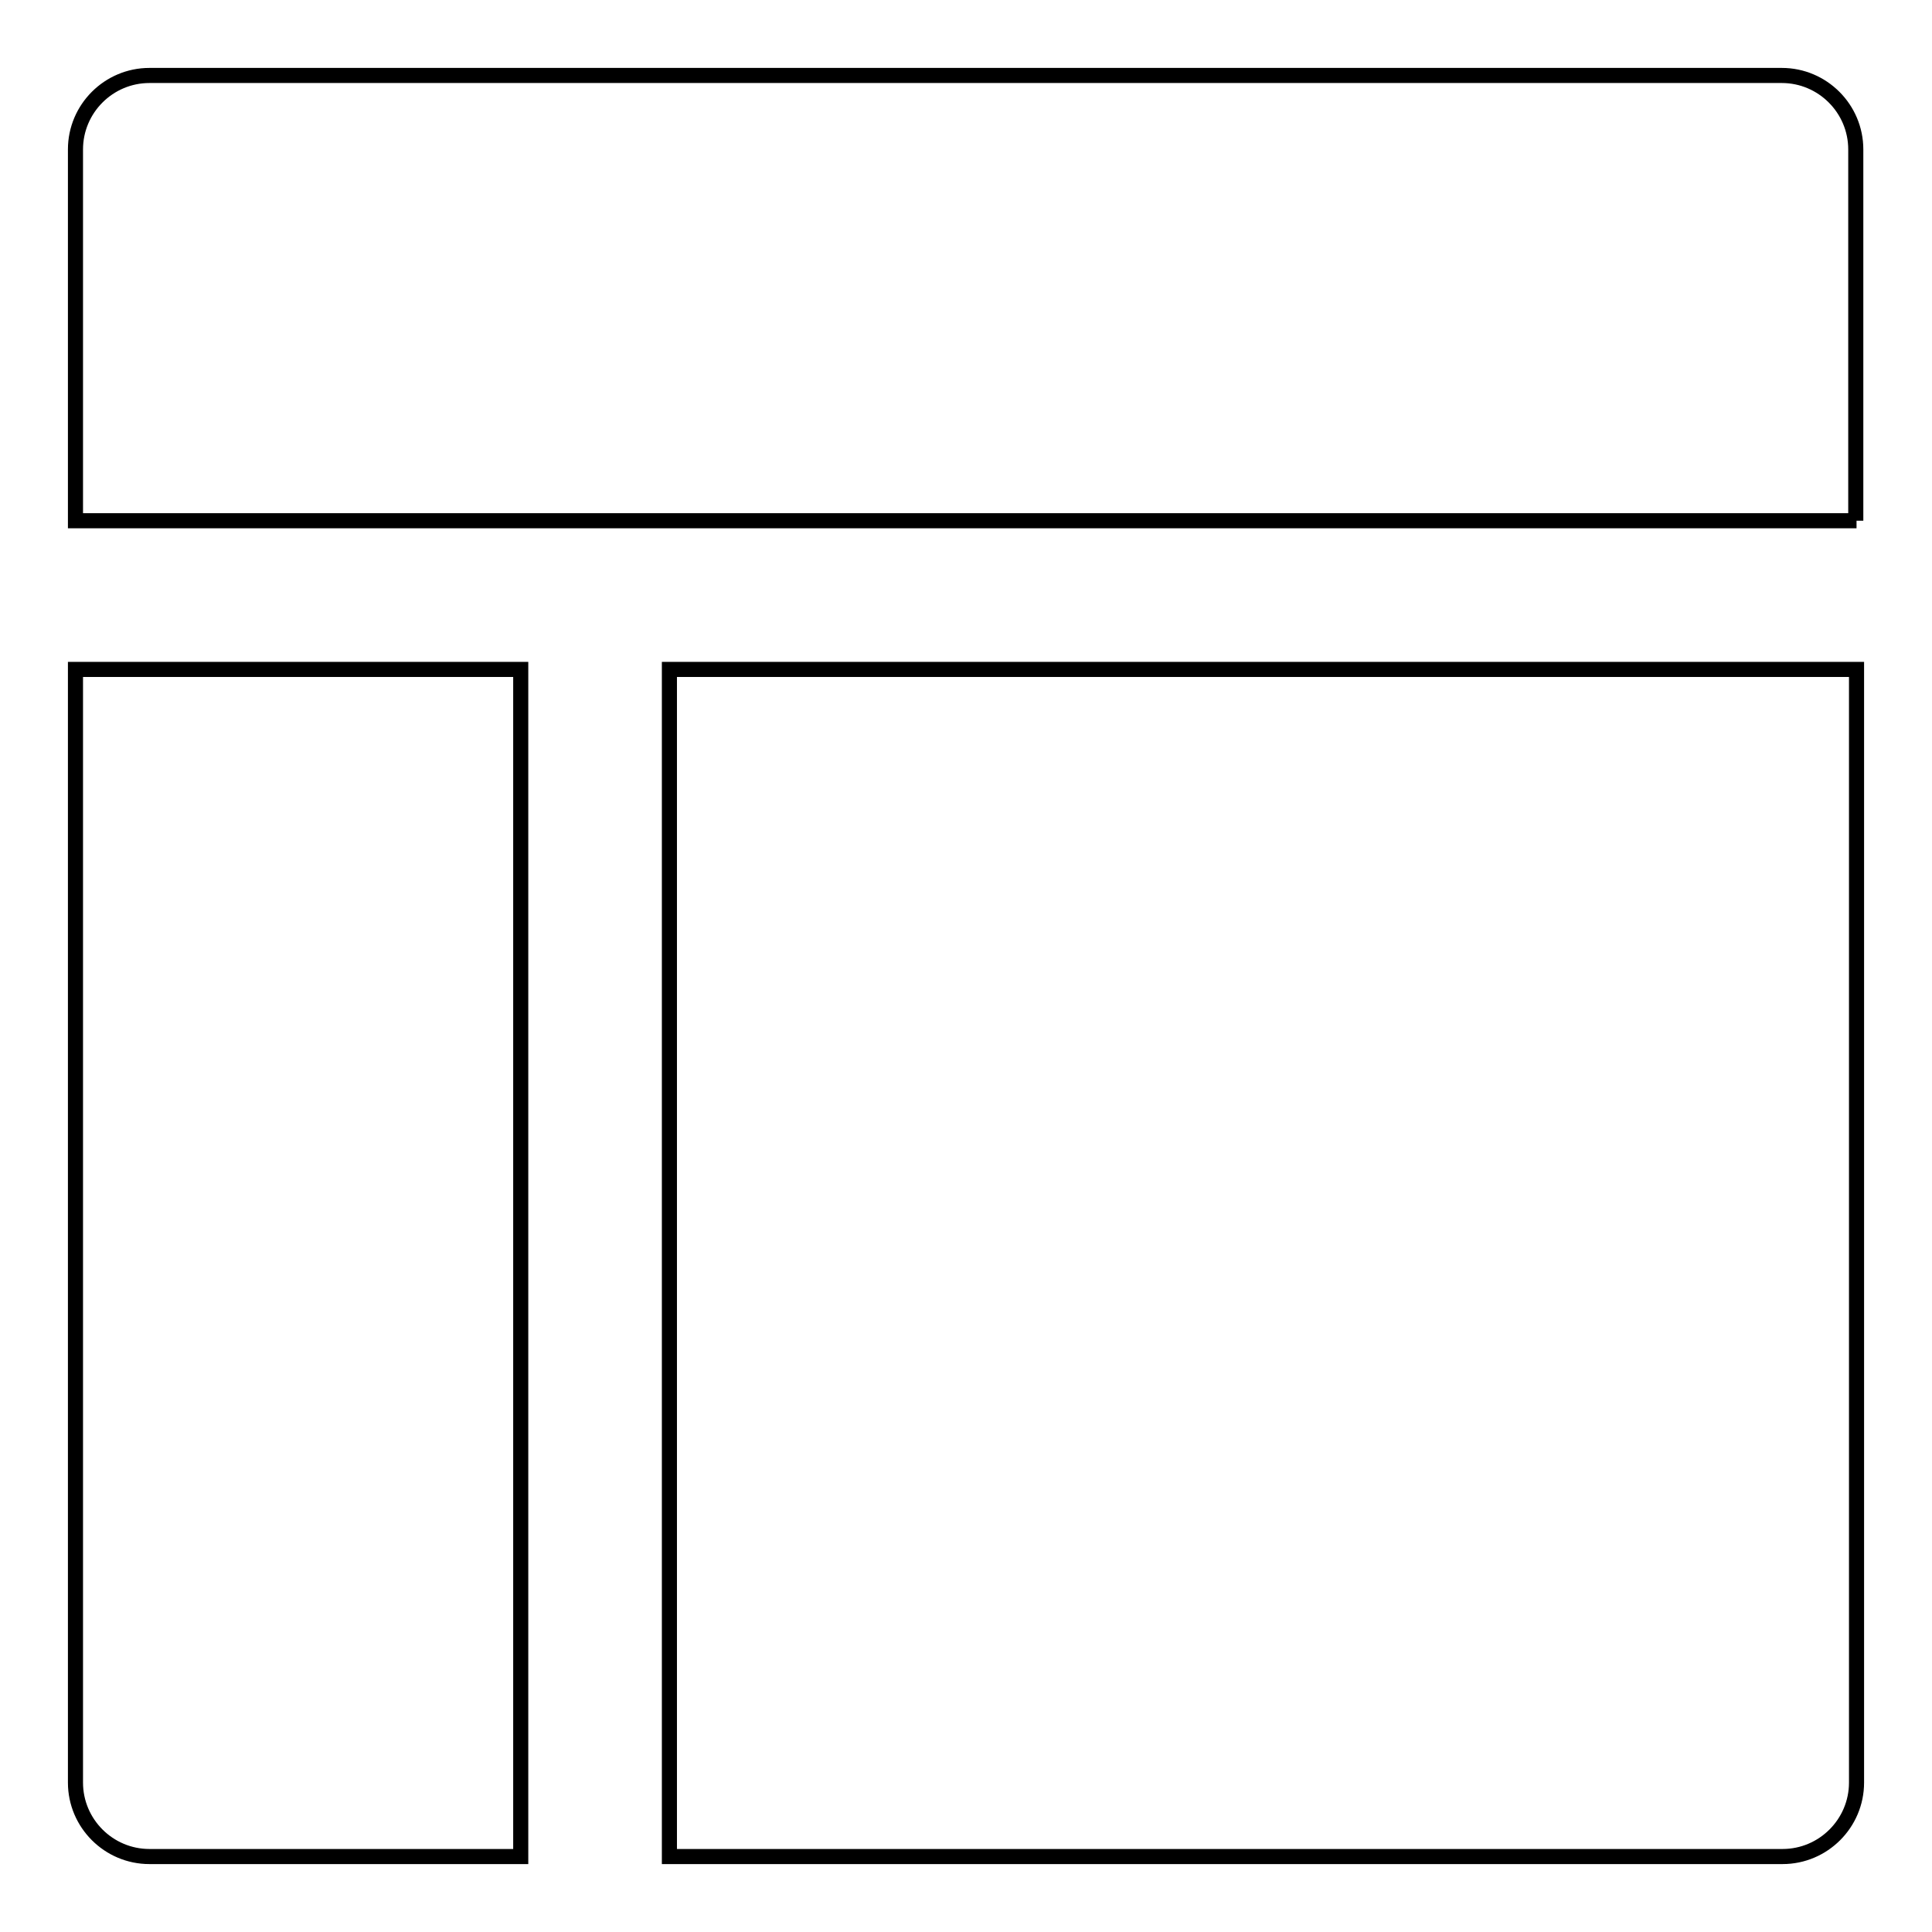 <?xml version="1.0" encoding="utf-8"?>
<!-- Svg Vector Icons : http://www.onlinewebfonts.com/icon -->
<!DOCTYPE svg PUBLIC "-//W3C//DTD SVG 1.1//EN" "http://www.w3.org/Graphics/SVG/1.1/DTD/svg11.dtd">
<svg version="1.1" xmlns="http://www.w3.org/2000/svg" xmlns:xlink="http://www.w3.org/1999/xlink" x="0px" y="0px" viewBox="0 0 256 256" enable-background="new 0 0 256 256" xml:space="preserve">
<g> <path stroke-width="2" fill-opacity="0" stroke="#000000"  d="M246,69H10V19.8c0-5.4,4.4-9.8,9.8-9.8h216.3c5.4,0,9.8,4.4,9.8,9.8V69L246,69z M69,246H19.8 c-5.4,0-9.8-4.4-9.8-9.8V88.7h59V246L69,246z M236.2,246H88.7V88.7H246v147.5C246,241.6,241.6,246,236.2,246L236.2,246z"/></g>
</svg>
